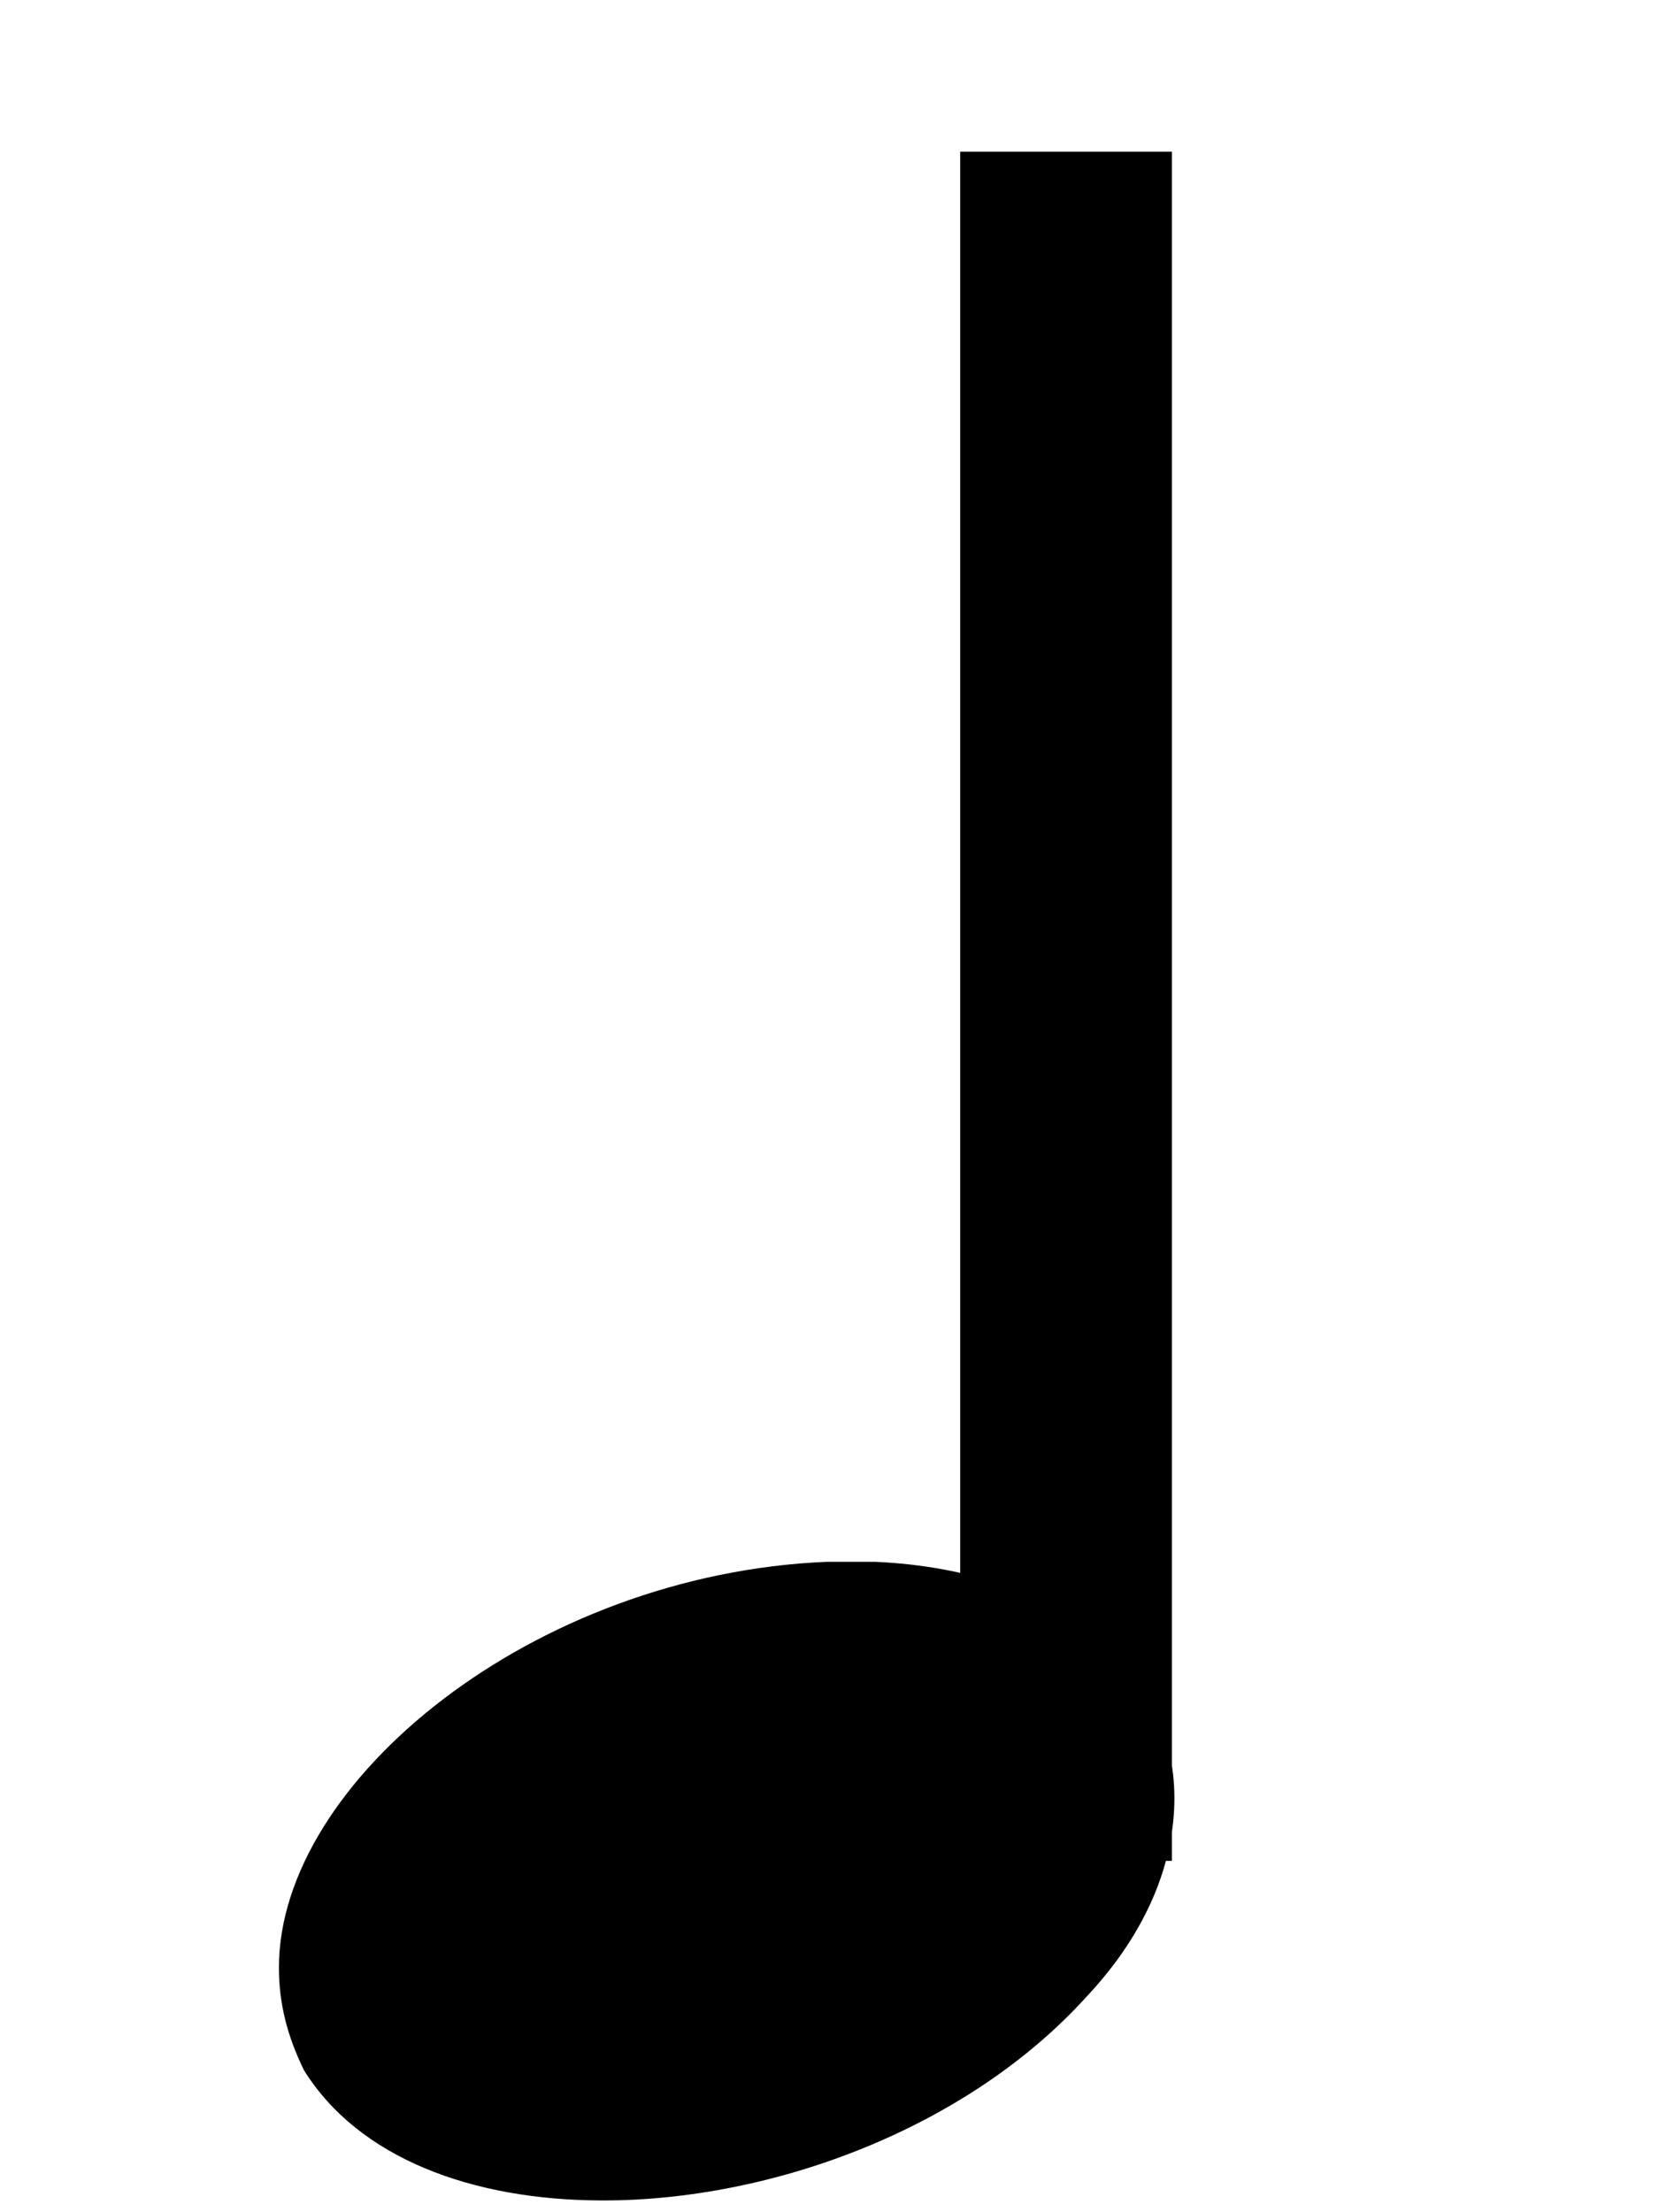<?xml version="1.0" encoding="UTF-8" standalone="no"?>
<svg
   xmlns:dc="http://purl.org/dc/elements/1.1/"
   xmlns:cc="http://creativecommons.org/ns#"
   xmlns:rdf="http://www.w3.org/1999/02/22-rdf-syntax-ns#"
   xmlns:svg="http://www.w3.org/2000/svg"
   xmlns="http://www.w3.org/2000/svg"
   xmlns:sodipodi="http://sodipodi.sourceforge.net/DTD/sodipodi-0.dtd"
   xmlns:inkscape="http://www.inkscape.org/namespaces/inkscape"
   width="48"
   height="64"
   version="1.1"
   id="svg12"
   sodipodi:docname="note.svg"
   inkscape:version="0.92.4 (5da689c313, 2019-01-14)"
   viewBox="8 9 37.714 48.291">
  <defs
     id="defs16" />
  <sodipodi:namedview
     pagecolor="#ffffff"
     bordercolor="#666666"
     borderopacity="1"
     objecttolerance="10"
     gridtolerance="10"
     guidetolerance="10"
     inkscape:pageopacity="0"
     inkscape:pageshadow="2"
     inkscape:window-width="1920"
     inkscape:window-height="1017"
     id="namedview14"
     showgrid="false"
     inkscape:zoom="12.136524"
     inkscape:cx="24.118186"
     inkscape:cy="32.64899"
     inkscape:window-x="1912"
     inkscape:window-y="-8"
     inkscape:window-maximized="1"
     inkscape:current-layer="g10"
     viewbox-height="83"
     viewbox-width="55"
     viewbox-x="8"
     fit-margin-top="0"
     fit-margin-left="8"
     fit-margin-right="0"
     fit-margin-bottom="0" />
  <g
     class="vf-note"
     transform="matrix(1.694,0,0,1.386,-1183.319,-108.647)"
     pointer-events="bounding-box"
     id="g10">
    <g
       class="vf-notehead"
       pointer-events="bounding-box"
       id="g8">
      <path
         d="m 707,115 m 7.357,-5.223 c 0.112,0 0.281,0 0.309,0 0,0 0.028,0 0.028,0 0,0 0.168,0 0.309,0 2.527,0.14 4.015,1.797 4.015,3.875 0,1.011 -0.337,2.162 -1.179,3.257 -1.601,2.162 -4.212,3.342 -6.486,3.342 -1.769,0 -3.285,-0.702 -4.015,-2.134 -0.225,-0.562 -0.337,-1.095 -0.337,-1.685 0,-3.061 3.426,-6.458 7.357,-6.655"
         id="path6"
         inkscape:connector-curvature="0"
         style="fill:#000000;stroke:none;stroke-width:0.3;stroke-dasharray:none" />
    </g>
    <rect
       style="opacity:1;fill:#000000;fill-opacity:1;fill-rule:nonzero;stroke:#000000;stroke-width:0.051;stroke-miterlimit:4;stroke-dasharray:none;stroke-opacity:1"
       id="rect819"
       width="2.79"
       height="27.98"
       x="716.169"
       y="86.676" />
  </g>
</svg>
